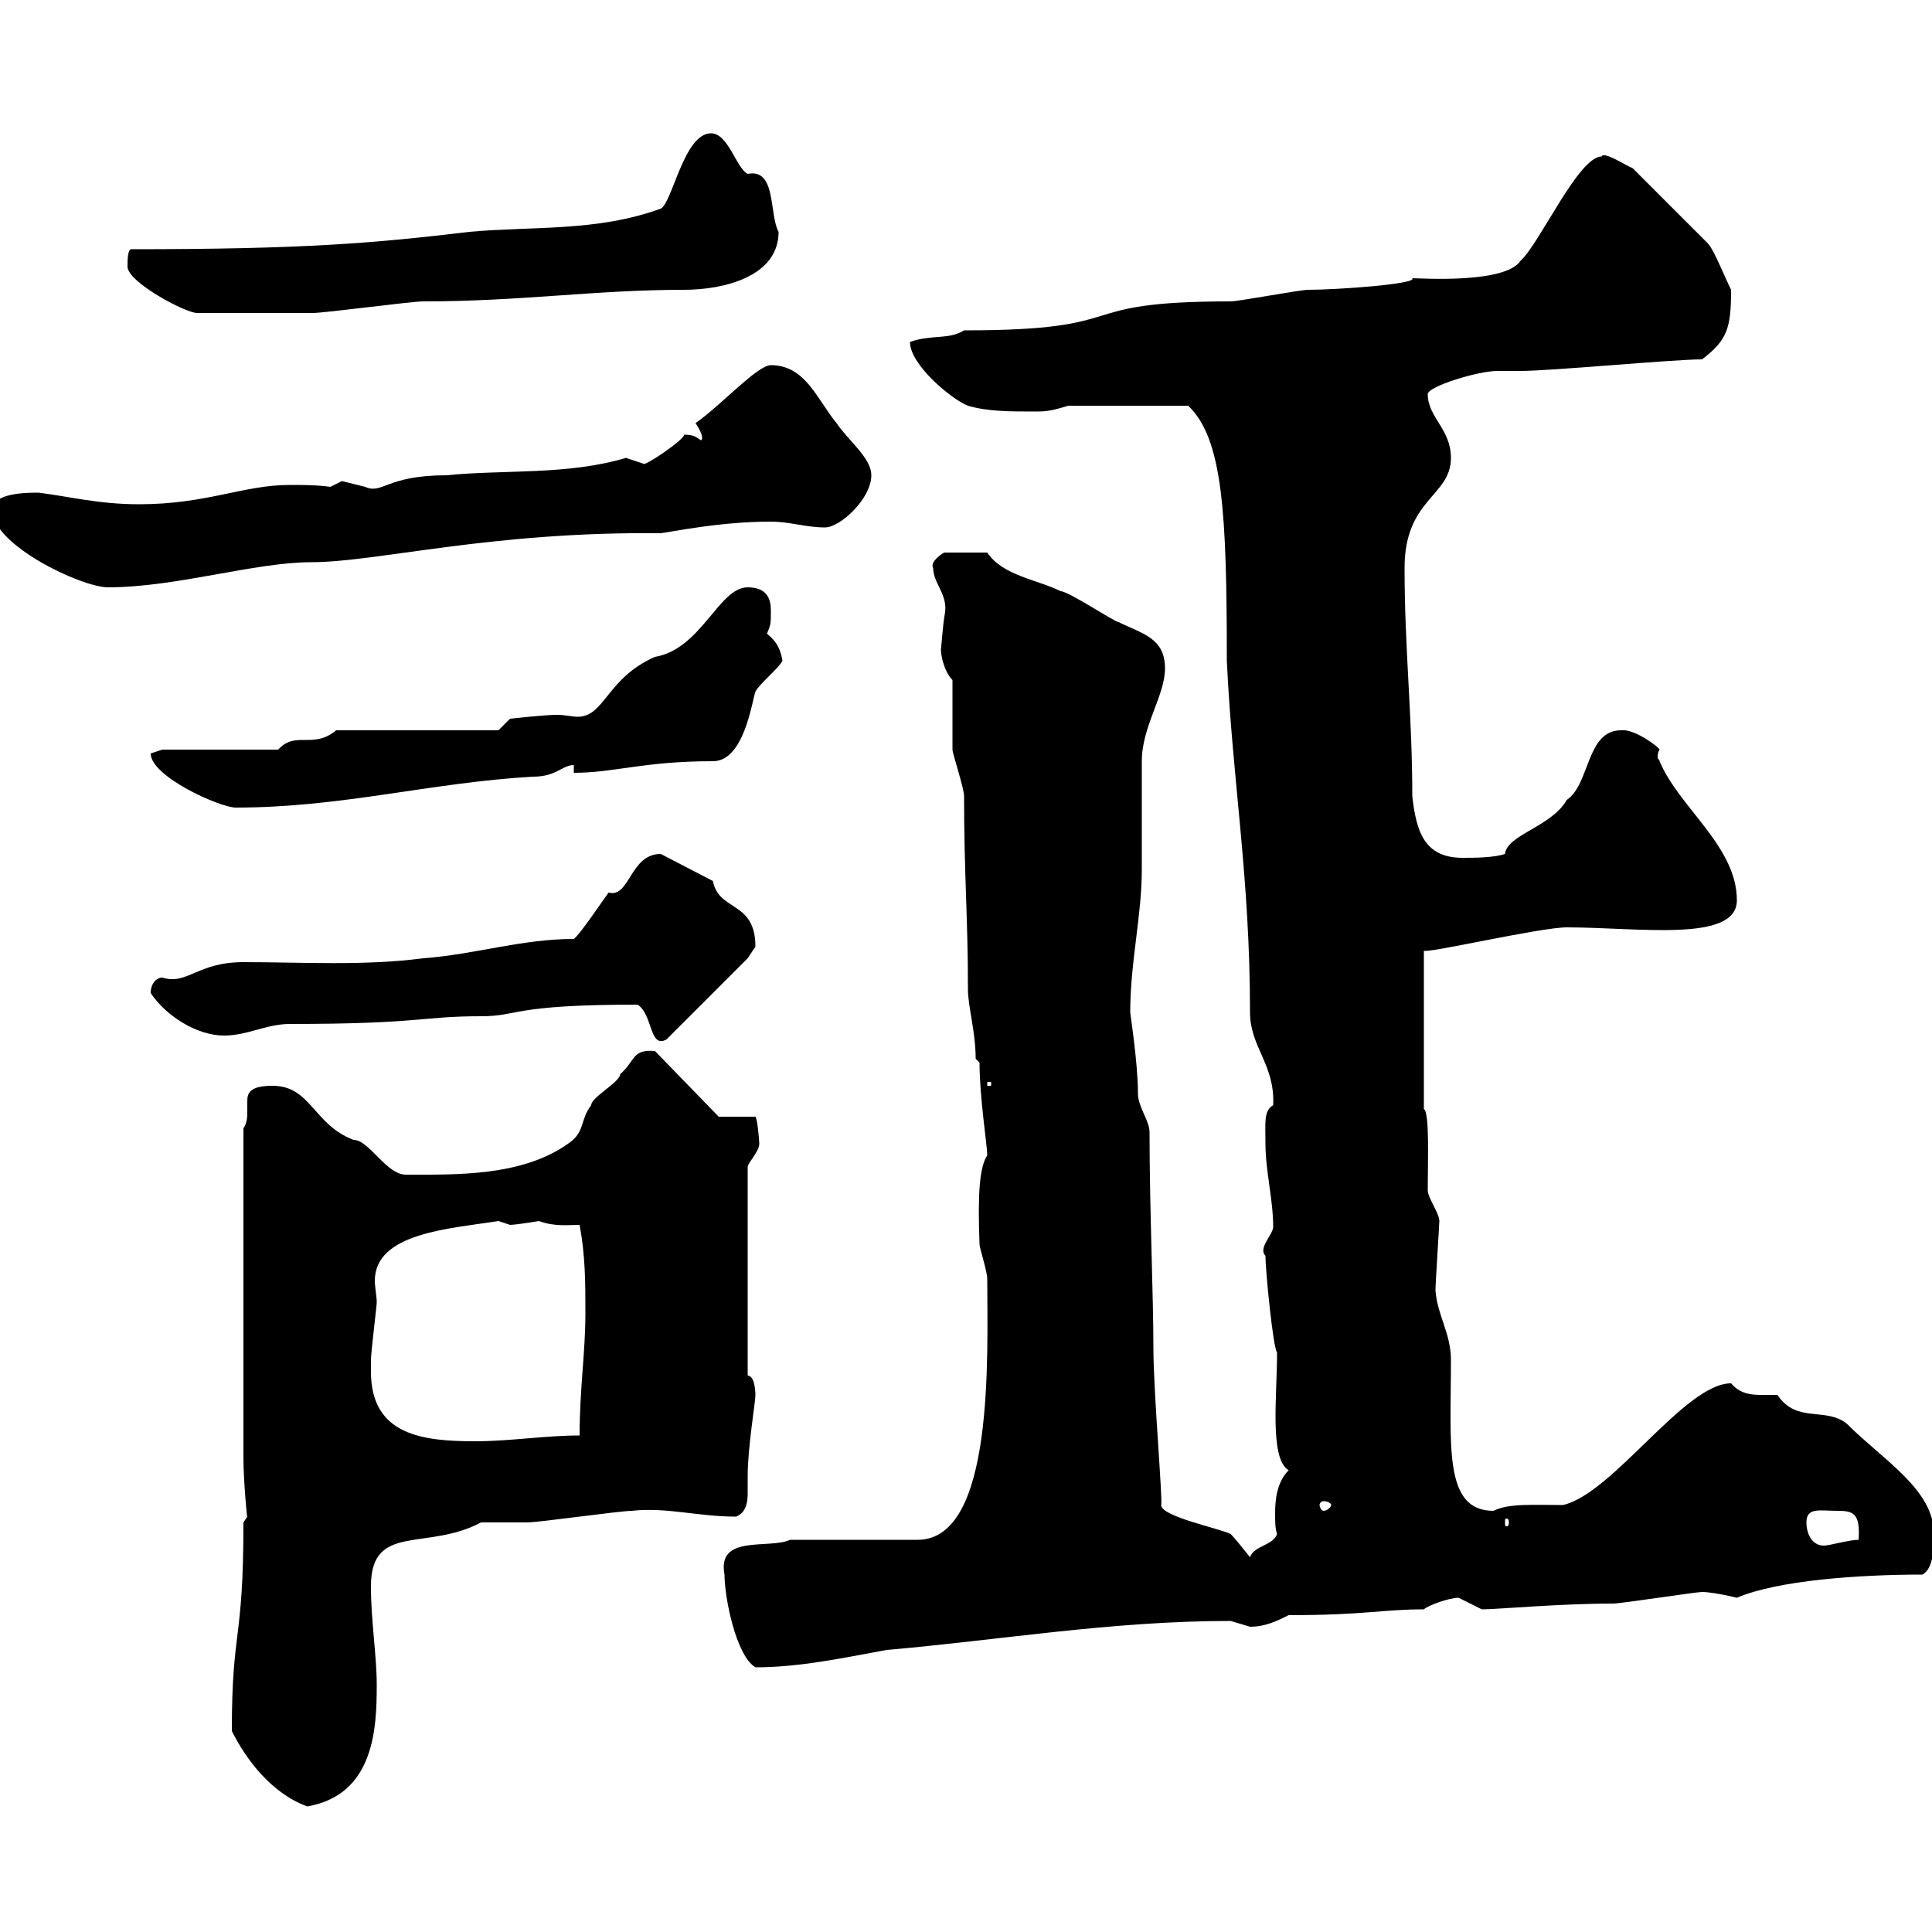 <svg xmlns="http://www.w3.org/2000/svg" xmlns:xlink="http://www.w3.org/1999/xlink" width="300" height="300"><path d="M36 268.80C38.10 273 42 278.40 47.70 280.50C58.20 278.70 58.50 268.20 58.50 261.60C58.50 257.10 57.60 251.70 57.60 246.30C57.60 236.40 66.30 240.90 74.70 236.40C75.60 236.40 81 236.40 81.90 236.40C83.70 236.40 96.30 234.60 98.10 234.60C103.50 234 108.30 235.50 114.30 235.50C115.80 234.90 116.10 233.40 116.10 231.90C116.10 231 116.10 229.80 116.10 229.20C116.10 224.70 117.30 217.80 117.30 216.60C117.30 216.60 117.30 213.60 116.10 213.60L116.10 181.20C116.10 180.60 117.90 178.80 117.90 177.60C117.90 177 117.60 173.70 117.30 173.40L111.60 173.40L101.70 163.20C98.10 162.90 98.70 164.70 96.30 166.80C96.30 168 91.80 170.40 91.80 171.60C90 174 90.90 175.80 88.20 177.60C81 182.70 70.80 182.40 63 182.40C60 182.40 57.30 177 54.90 177C48.60 174.60 48.30 168.60 42.30 168.60C38.70 168.60 38.40 169.80 38.40 171C38.40 171.60 38.40 171.90 38.40 172.50C38.40 173.40 38.40 174.30 37.80 175.20L37.80 226.50C37.80 229.80 38.40 236.40 38.40 235.50C38.40 235.50 37.80 236.40 37.80 236.40C37.80 255.30 36 252.60 36 268.80ZM112.50 244.50C112.50 248.10 114.30 257.10 117.30 258.90C124.20 258.90 131.10 257.40 137.70 256.20C155.10 254.70 172.50 251.70 191.10 251.70C191.10 251.70 194.10 252.60 194.10 252.60C196.50 252.60 198.30 251.70 200.10 250.80C212.10 250.80 214.50 249.90 221.10 249.90C221.70 249.30 225 248.10 226.50 248.10C226.50 248.10 230.10 249.90 230.10 249.90C232.50 249.90 242.10 249 250.50 249C251.70 249 263.40 247.20 264.30 247.20C265.20 247.20 267.30 247.50 269.70 248.10C276 245.40 288.60 244.50 298.50 244.50C300.30 243.60 300.30 240 300.30 238.20C300.30 231.30 292.50 226.80 286.80 221.10C283.50 218.40 279 221.10 276 216.60C272.70 216.60 270.60 216.90 268.80 214.80C261.60 214.80 250.50 231.90 242.70 233.70C238.20 233.70 234.30 233.40 231.90 234.60C224.10 234.60 225.30 224.40 225.30 211.20C225.30 207 223.20 204.30 222.90 200.40C222.90 199.20 223.50 190.20 223.50 189.60C223.50 188.40 221.70 186 221.70 184.80C221.70 180 222 172.80 221.10 172.20L221.10 147.60C221.10 148.20 239.10 144 243.30 144C254.40 144 269.70 146.40 269.70 139.80C269.70 131.40 260.70 125.40 257.70 118.20C257.70 117.90 257.40 117.90 257.40 117.60C257.40 116.70 257.70 116.40 257.70 116.40C257.70 116.10 253.80 113.10 251.70 113.40C246.30 113.40 246.90 121.80 243.30 124.20C240.90 128.40 234 129.60 233.70 132.60C231.90 133.20 228.90 133.20 227.10 133.20C221.10 133.20 219.90 129 219.30 123.60C219.30 111 218.10 100.80 218.10 88.20C218.10 77.40 225.30 77.10 225.30 71.10C225.30 66.60 221.70 64.80 221.70 61.20C221.70 60 229.50 57.60 232.50 57.60C232.50 57.60 236.10 57.60 236.10 57.60C240.90 57.60 259.80 55.80 264.30 55.80C268.20 52.80 268.80 51 268.80 45C267.90 43.20 266.10 38.70 265.20 37.80L253.50 26.10C252.60 25.80 249 23.40 248.70 24.30C245.10 24.30 239.10 37.80 236.10 40.50C233.70 44.10 220.50 43.20 219.30 43.20C220.20 44.10 207.60 45 203.10 45C201.90 45 192.30 46.80 191.10 46.80C165.30 46.80 177 51.30 149.70 51.30C147.30 52.80 144.60 51.90 141.30 53.10C141.30 56.70 147.90 62.10 150.30 63C153.30 63.90 156.90 63.90 160.50 63.90C162.30 63.90 162.90 63.90 165.90 63L184.50 63C189.90 68.10 190.50 79.80 190.50 102.60C191.40 121.50 194.10 136.20 194.10 157.20C194.10 162.60 198 165.30 197.70 171.60C196.20 172.50 196.50 174.30 196.50 177.60C196.50 181.80 197.70 186.30 197.70 190.50C197.70 191.70 195.30 193.80 196.50 195C196.50 197.40 197.70 209.40 198.30 210C198.30 216.90 197.10 226.50 200.10 228.30C198.30 230.10 198 232.80 198 234.90C198 236.40 198 237.30 198.30 238.20C197.70 240 194.70 240 194.10 241.80C192.90 240.30 191.70 238.80 191.10 238.20C189.30 237.30 180.30 235.50 180.30 233.70C180.60 233.40 179.10 216 179.10 209.40C179.10 201 178.50 187.80 178.50 175.80C178.50 174 176.70 171.90 176.70 169.80C176.70 165 175.50 157.50 175.50 157.20C175.50 149.40 177.30 142.20 177.30 135C177.30 133.20 177.30 120 177.30 118.20C177.30 112.80 180.90 108 180.90 103.80C180.90 99 177.30 98.40 173.70 96.60C173.10 96.60 165.90 91.80 164.70 91.80C161.10 90 155.70 89.40 153.30 85.80L146.70 85.80C146.40 85.80 144.30 87.30 144.90 88.20C144.90 90.60 147.30 92.40 146.70 95.40C146.40 96.90 146.10 101.40 146.10 100.80C146.10 102 146.70 104.40 147.90 105.60C147.90 107.40 147.90 114.60 147.90 116.40C147.90 117 149.70 122.40 149.70 123.60C149.70 135.90 150.30 142.20 150.30 153.60C150.30 156.30 151.50 160.20 151.50 164.40L152.10 165C152.10 170.40 153.30 177.90 153.30 179.40C152.10 181.20 151.80 185.40 152.10 193.20C152.10 193.80 153.30 197.40 153.30 198.60C153.30 210.30 154.50 239.10 142.50 239.10L122.70 239.10C119.40 240.60 111.30 238.20 112.50 244.50ZM280.50 236.40C280.50 234 282.60 234.60 285.30 234.60C287.70 234.60 288.90 234.90 288.60 239.10C287.10 239.10 284.10 240 283.20 240C281.40 240 280.50 238.20 280.50 236.40ZM234.30 236.40C234.30 237 234 237 234 237C233.70 237 233.70 237 233.70 236.40C233.70 235.80 233.70 235.80 234 235.80C234 235.80 234.30 235.80 234.30 236.40ZM206.70 233.70C206.70 234 206.10 234.60 205.50 234.60C205.20 234.60 204.90 234 204.90 233.70C204.90 233.40 205.20 233.10 205.50 233.10C206.10 233.10 206.70 233.40 206.70 233.70ZM57.60 213C57.60 213 57.60 211.20 57.60 211.20C57.60 210 58.50 202.80 58.50 202.20C58.50 201.30 58.20 199.80 58.20 198.90C58.20 191.40 69.90 190.80 77.40 189.60C77.40 189.60 79.20 190.20 79.20 190.20C79.80 190.20 81.90 189.90 83.70 189.60C86.10 190.50 88.20 190.20 90 190.20C90.90 195 90.90 199.20 90.90 204C90.90 210 90 215.70 90 222.90C84.60 222.90 79.20 223.80 73.80 223.80C65.70 223.80 57.60 222.90 57.60 213ZM153.30 168L153.90 168L153.90 168.60L153.30 168.60ZM99 156C101.40 157.50 100.80 162.90 103.50 161.40L116.10 148.80C116.10 148.80 117.30 147 117.30 147C117.30 139.80 111.60 141.60 110.70 136.80L102.60 132.60C97.80 132.60 97.80 139.50 94.50 138.60C93.60 139.80 90 145.20 89.10 145.80C81 145.80 73.80 148.20 65.70 148.80C56.70 150 46.80 149.40 37.80 149.40C30.60 149.40 29.10 153 25.20 151.80C24.30 151.80 23.40 152.70 23.40 154.20C25.80 157.80 30.60 160.80 34.80 160.80C38.40 160.80 41.40 159 45 159C65.40 159 65.40 157.80 74.70 157.80C80.70 157.80 79.20 156 99 156ZM23.40 117C23.40 120.60 34.20 125.40 36.60 125.40C53.10 125.40 66.90 121.50 82.80 120.60C86.40 120.60 87.30 118.80 89.10 118.80L89.10 120C95.40 120 99.90 118.20 110.70 118.20C115.50 118.20 116.70 109.20 117.30 107.40C117.90 106.20 120.90 103.80 121.50 102.60C121.20 100.80 120.60 99.60 119.10 98.40C119.70 96.90 119.70 96.90 119.70 94.80C119.70 93 119.10 91.20 116.10 91.20C111.60 91.20 108.90 100.80 101.70 102C94.20 105.30 93.90 111.30 89.70 111.30C88.80 111.30 87.90 111 86.40 111C84.60 111 79.20 111.60 79.20 111.60L77.40 113.40L52.20 113.40C48.60 116.40 45.90 113.40 43.20 116.40L25.20 116.40C25.20 116.40 23.40 117 23.40 117ZM-1.20 79.20C-1.20 84.60 12.60 91.20 16.80 91.20C27.30 91.20 39.60 87.30 48.30 87.30C58.50 87.30 76.20 82.50 102.60 82.80C108 81.90 113.40 81 119.70 81C122.70 81 125.10 81.90 128.10 81.90C130.50 81.90 135.30 77.40 135.30 73.80C135.30 71.10 131.70 68.40 129.90 65.70C126.90 62.10 125.10 56.70 119.70 56.70C117.60 56.70 111.90 63 108 65.70C109.80 68.40 108.60 68.40 108.90 68.40C108 67.80 107.70 67.50 106.20 67.50C106.50 68.10 99.90 72.60 99.90 72C99.90 72 97.20 71.10 97.20 71.10C88.20 73.80 78.30 72.90 69.30 73.80C60 73.80 59.40 76.80 56.70 75.60C56.70 75.60 53.10 74.70 53.10 74.70C53.10 74.70 51.30 75.60 51.30 75.60C49.20 75.30 47.10 75.30 45 75.30C37.80 75.30 32.10 78.30 21.60 78.30C15.30 78.30 10.80 77.10 6 76.50C4.20 76.50-1.20 76.50-1.20 79.20ZM19.80 41.40C19.80 43.80 28.80 48.60 30.60 48.60C36 48.60 46.50 48.60 48.60 48.60C50.40 48.60 63.90 46.80 65.70 46.80C81 46.80 92.40 45 106.20 45C112.50 45 120.90 42.90 120.90 36C119.40 33.30 120.60 26.10 116.10 27C114.30 26.10 113.10 20.70 110.40 20.70C106.20 20.70 104.40 31.50 102.60 32.40C92.70 36 82.80 35.10 72.90 36C57.90 37.80 46.80 38.70 20.40 38.70C19.80 38.70 19.80 40.50 19.80 41.40Z"/></svg>